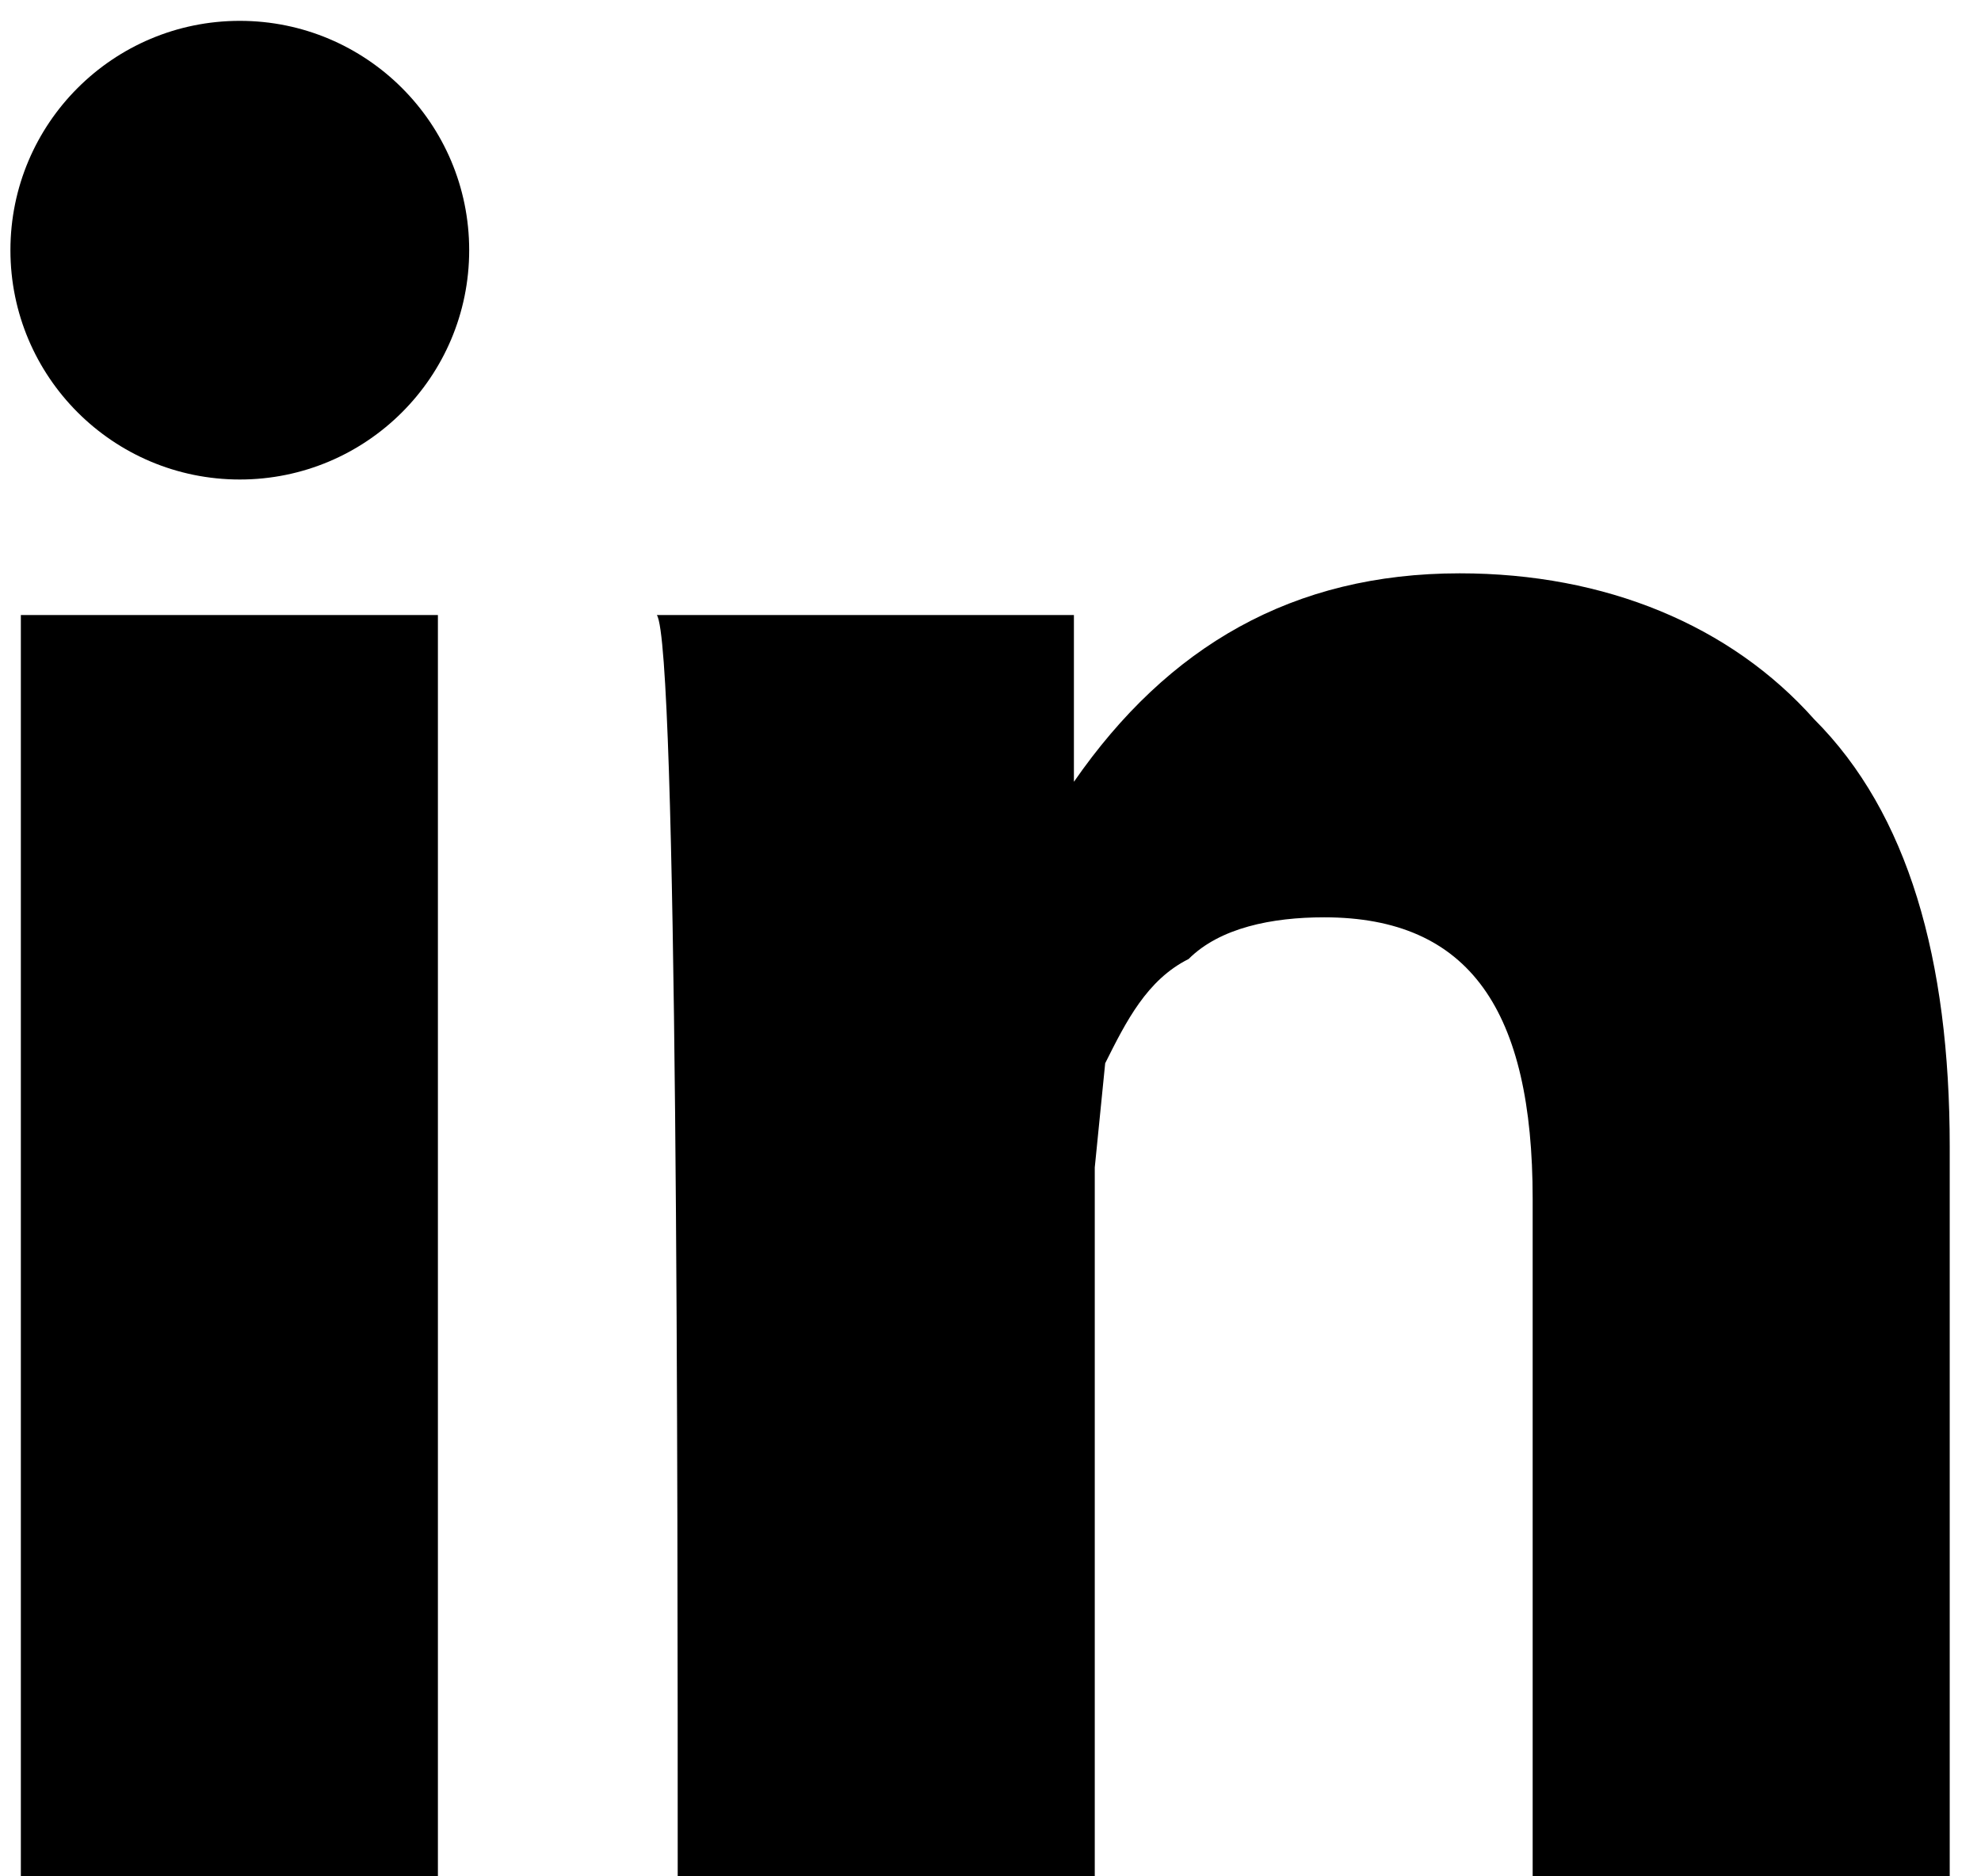 <svg xmlns="http://www.w3.org/2000/svg" xml:space="preserve" style="enable-background:new 0 0 19 18" viewBox="0 0 19 18">
  <circle cx="2.3" cy="2.4" r="2.2"/>
  <path d="M.2 5.9h4V18h-4zM6.5 18h4v-6.8l.1-1c.2-.4.4-.8.8-1 .3-.3.8-.4 1.3-.4 1.4 0 2 .9 2 2.7V18h4v-7c0-1.8-.4-3.2-1.3-4.1-.8-.9-2-1.4-3.4-1.4-1.6 0-2.8.7-3.7 2V5.9h-4c.2.3.2 8.4.2 12.1z"/>
</svg>
